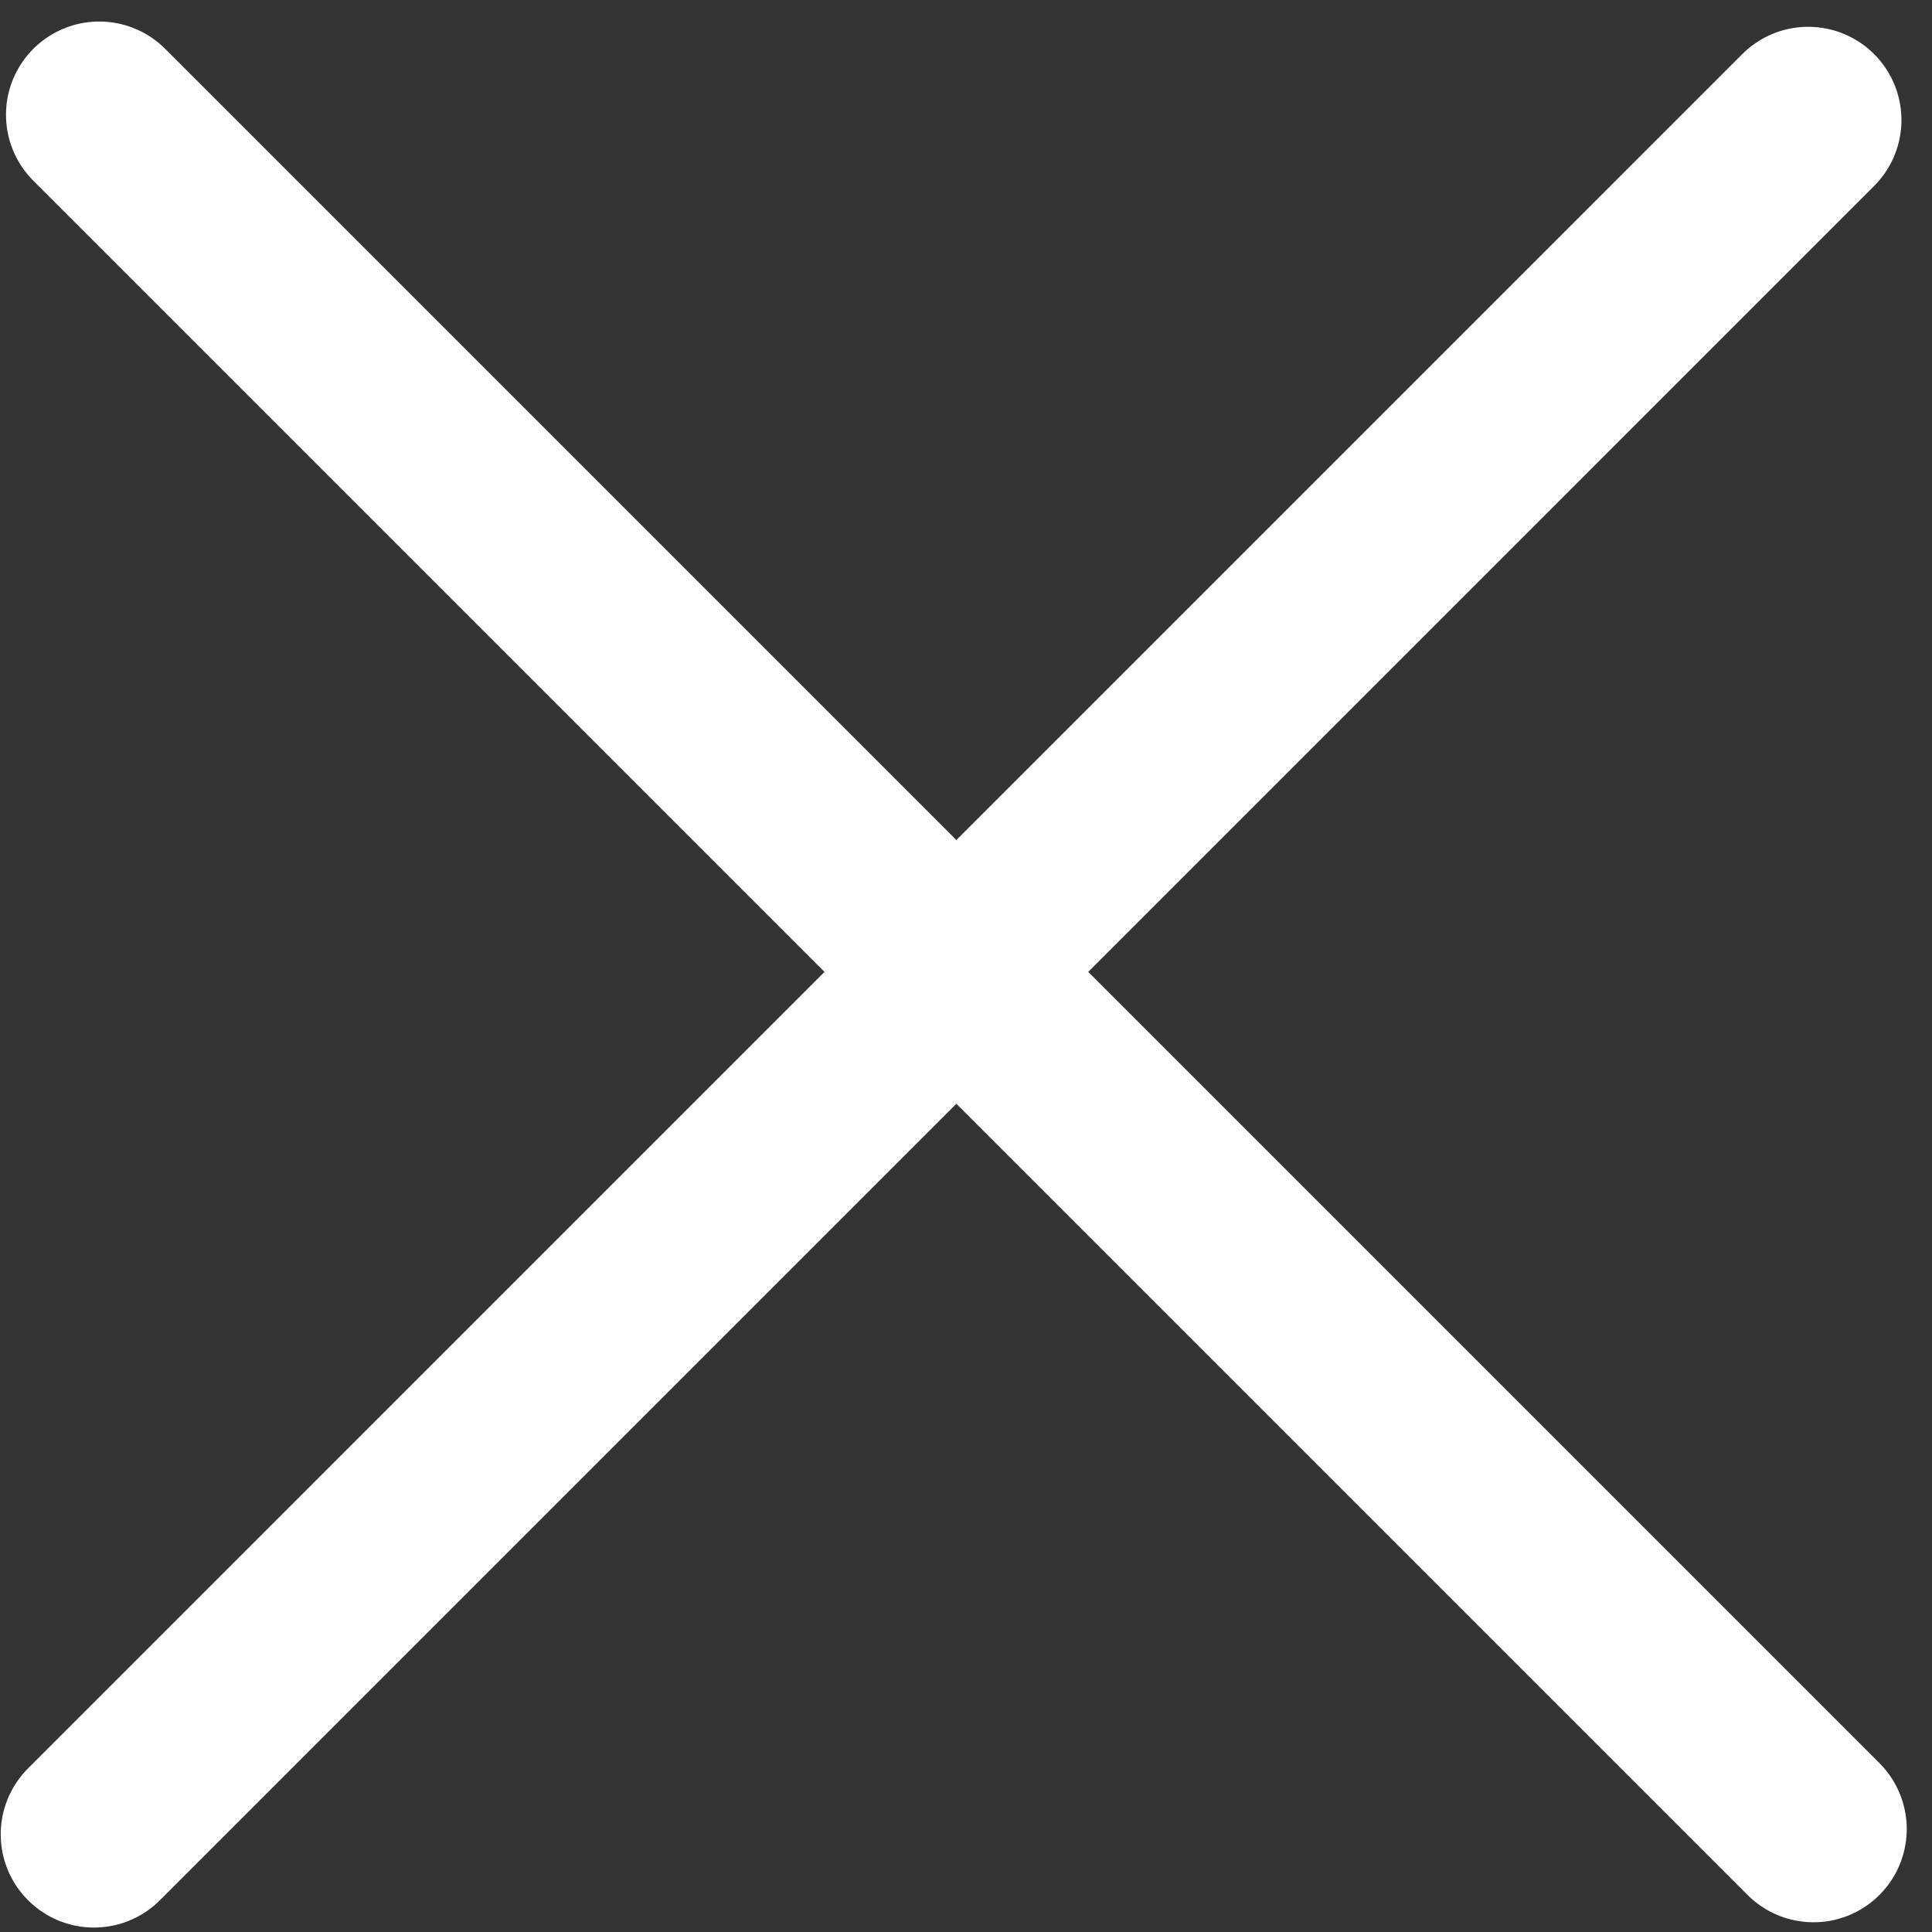 <?xml version="1.0" encoding="UTF-8"?> <svg xmlns="http://www.w3.org/2000/svg" width="74" height="74" viewBox="0 0 74 74" fill="none"><rect x="0" y="0" width="74" height="74" fill="#333333" stroke="none"/> <path d="M69.258 4.598L3.599 70.258" stroke="white" stroke-width="7.143" stroke-linecap="round" stroke-linejoin="round"></path> <path d="M3.801 4.396L69.461 70.056" stroke="white" stroke-width="7.143" stroke-linecap="round" stroke-linejoin="round"></path> </svg> 
